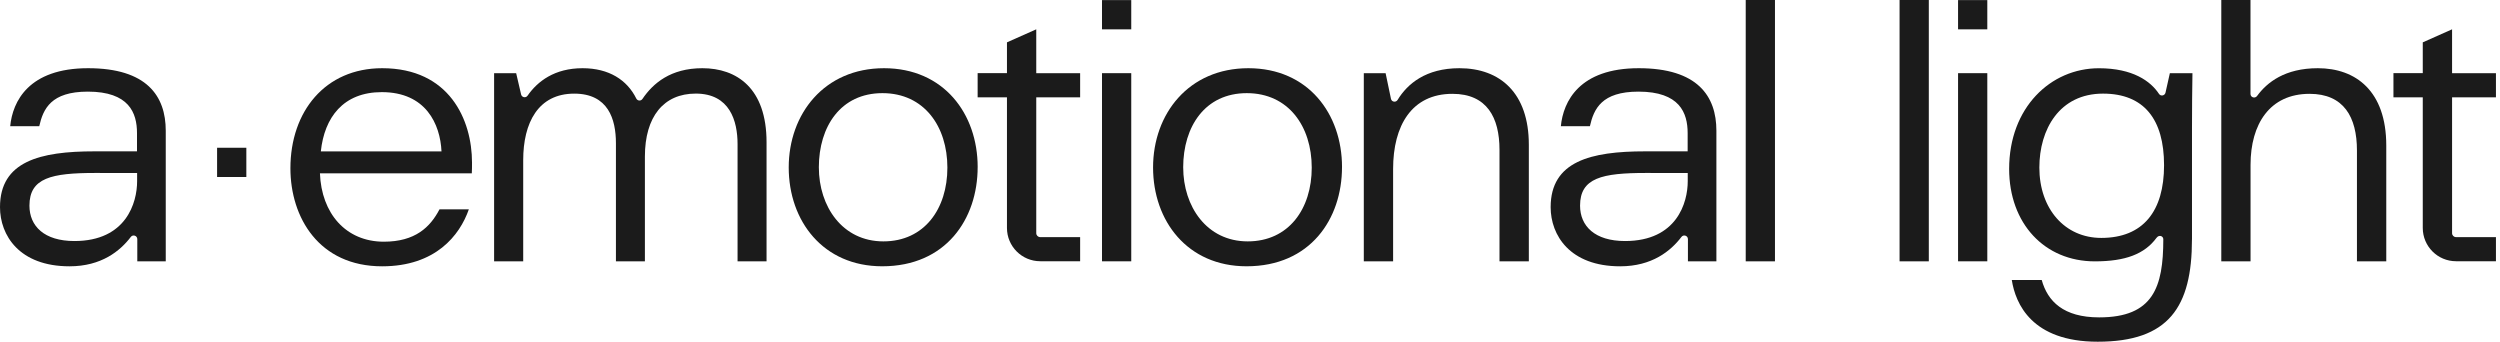 <?xml version="1.0" encoding="UTF-8"?> <svg xmlns="http://www.w3.org/2000/svg" width="439" height="60" viewBox="0 0 439 60" fill="none"><g clip-path="url(#clip0_1082_38)"><path d="M430.584 12.846V5.148L425.438 7.437V12.846H420.289V17.086H425.438V40.03C425.438 43.257 428.055 45.873 431.282 45.873H433.158H438.288V41.637H431.272C430.892 41.637 430.584 41.328 430.584 40.948V33.41V17.086H438.288V12.849H430.584V12.846Z" fill="#1B1B1B"></path><path d="M56.182 30.443C56.445 37.475 60.731 42.442 67.402 42.442C72.886 42.442 75.541 39.907 77.174 36.764H82.327C80.726 41.342 76.477 46.764 67.097 46.764C56.023 46.764 50.997 38.199 50.997 29.55C50.997 19.583 57.091 11.977 67.11 11.977C78.915 11.977 82.885 21.028 82.885 28.56C82.885 29.219 82.885 29.774 82.85 30.44H56.179L56.182 30.443ZM77.528 26.583C77.304 21.81 74.795 16.178 67.045 16.178C60.282 16.178 56.968 20.609 56.338 26.583H77.528Z" fill="#1B1B1B"></path><path d="M86.765 12.85H90.638L91.505 16.58C91.628 17.113 92.326 17.256 92.638 16.804C94.401 14.269 97.394 11.977 102.297 11.977C106.936 11.977 110.121 14.045 111.728 17.298C111.945 17.736 112.539 17.778 112.815 17.372C114.663 14.636 117.757 11.977 123.334 11.977C129.373 11.977 134.606 15.467 134.606 24.976V45.887H129.516V25.307C129.516 21.249 128.165 16.434 122.175 16.434C116.536 16.434 113.244 20.486 113.244 27.495V45.887H108.157V25.145C108.157 20.921 106.796 16.441 100.839 16.441C94.501 16.441 91.875 21.554 91.875 28.122V45.89H86.765V12.85Z" fill="#1B1B1B"></path><path d="M171.676 29.343C171.676 38.452 166.101 46.76 154.914 46.76C144.538 46.76 138.499 38.809 138.499 29.407C138.499 20.005 144.739 11.977 155.235 11.977C165.731 11.977 171.679 19.989 171.679 29.343H171.676ZM143.791 29.401C143.791 36.235 147.908 42.387 155.118 42.387C162.329 42.387 166.361 36.66 166.361 29.433C166.361 22.206 162.287 16.356 154.959 16.356C147.632 16.356 143.788 22.21 143.788 29.404L143.791 29.401Z" fill="#1B1B1B"></path><path d="M235.656 29.343C235.656 38.452 230.082 46.76 218.894 46.76C208.518 46.76 202.479 38.809 202.479 29.407C202.479 20.005 208.719 11.977 219.215 11.977C229.712 11.977 235.659 19.989 235.659 29.343H235.656ZM207.771 29.401C207.771 36.235 211.888 42.387 219.098 42.387C226.309 42.387 230.341 36.66 230.341 29.433C230.341 22.206 226.267 16.356 218.939 16.356C211.612 16.356 207.768 22.21 207.768 29.404L207.771 29.401Z" fill="#1B1B1B"></path><path d="M239.484 12.85H243.312L244.253 17.35C244.373 17.921 245.12 18.038 245.422 17.541C247.133 14.726 250.373 11.977 256.275 11.977C263.418 11.977 268.463 16.324 268.463 25.411V45.887H263.311V26.297C263.311 20.664 261.122 16.476 255.051 16.476C247.896 16.476 244.63 22.051 244.63 29.67V45.887H239.484V12.85Z" fill="#1B1B1B"></path><path d="M306.548 45.89V0H311.684V45.89H306.548Z" fill="#1B1B1B"></path><path d="M333.563 45.89V0H338.699V45.89H333.563Z" fill="#1B1B1B"></path><path d="M343.835 12.849H348.971V45.886H343.835V12.849ZM348.971 5.152H343.835V0.016H348.971V5.152Z" fill="#1B1B1B"></path><path d="M384.908 42.032C384.908 53.92 380.824 60.005 368.357 60.005C356.799 60.005 353.923 53.355 353.27 49.167H358.526C359.565 52.911 362.341 55.732 368.62 55.732C378.1 55.732 379.876 50.437 379.876 42.009C379.876 41.447 379.135 41.152 378.681 41.769C376.584 44.606 373.236 45.895 367.857 45.895C359.016 45.895 352.806 39.246 352.806 29.652C352.806 18.919 360.072 11.984 368.571 11.984C374.516 11.984 377.642 14.247 379.119 16.487C379.424 16.952 380.139 16.812 380.262 16.27L381.025 12.858H384.995C384.947 15.523 384.914 19.237 384.914 22.419V42.035L384.908 42.032ZM358.111 29.422C358.111 36.671 362.581 41.778 368.983 41.778C376.34 41.778 380.009 37.074 380.009 29.013C380.009 20.951 376.486 16.439 369.292 16.439C361.63 16.439 358.111 22.73 358.111 29.422Z" fill="#1B1B1B"></path><path d="M395.186 0V16.489C395.186 17.113 395.975 17.356 396.342 16.853C398.089 14.46 401.238 11.977 407.014 11.977C413.653 11.977 419.029 15.96 419.029 25.554V45.887H413.88V26.421C413.88 20.538 411.556 16.476 405.559 16.476C398.563 16.476 395.196 21.791 395.196 28.943V45.887H390.06V0H395.186Z" fill="#1B1B1B"></path><path d="M193.512 12.849H198.648V45.886H193.512V12.849ZM198.648 5.152H193.512V0.016H198.648V5.152Z" fill="#1B1B1B"></path><path d="M29.106 45.89H24.109V41.991C24.109 41.381 23.34 41.121 22.97 41.605C21.093 44.072 17.801 46.764 12.21 46.764C3.363 46.764 0 41.296 0 36.375C0 28.323 7.039 26.576 16.57 26.576H24.057V23.369C24.057 19.811 22.651 16.09 15.421 16.09C8.957 16.09 7.581 19.116 6.892 22.164H1.792C2.211 17.811 5.039 11.973 15.473 11.977C25.784 11.98 29.106 16.856 29.106 22.956V45.887V45.89ZM24.077 30.381C22.976 30.372 20.596 30.372 16.717 30.372C9.058 30.372 5.169 31.226 5.169 36.105C5.169 39.699 7.753 42.326 13.068 42.326C22.184 42.326 24.077 35.556 24.077 31.833V30.381Z" fill="#1B1B1B"></path><path d="M301.396 45.89H296.4V41.991C296.4 41.381 295.63 41.121 295.26 41.605C293.383 44.072 290.091 46.764 284.501 46.764C275.657 46.764 272.294 41.296 272.294 36.375C272.294 28.323 279.332 26.576 288.864 26.576H296.351V23.369C296.351 19.811 294.945 16.09 287.715 16.09C281.251 16.09 279.874 19.116 279.186 22.164H274.086C274.505 17.811 277.332 11.973 287.767 11.977C298.078 11.98 301.399 16.856 301.399 22.956V45.887L301.396 45.89ZM296.367 30.381C295.266 30.372 292.887 30.372 289.007 30.372C281.348 30.372 277.459 31.226 277.459 36.105C277.459 39.699 280.043 42.326 285.358 42.326C294.474 42.326 296.367 35.556 296.367 31.833V30.381Z" fill="#1B1B1B"></path><path d="M181.967 12.849V5.148L176.822 7.437V12.846H171.673V17.086H176.822V40.03C176.822 43.257 179.438 45.873 182.666 45.873H184.542H189.672V41.637H182.656C182.276 41.637 181.967 41.328 181.967 40.948V33.41V17.086H189.672V12.849H181.967Z" fill="#1B1B1B"></path><path d="M43.257 25.945H38.121V31.081H43.257V25.945Z" fill="#1B1B1B"></path></g><defs><clipPath id="clip0_1082_38"><rect width="438.288" height="60" fill="white"></rect></clipPath></defs></svg> 